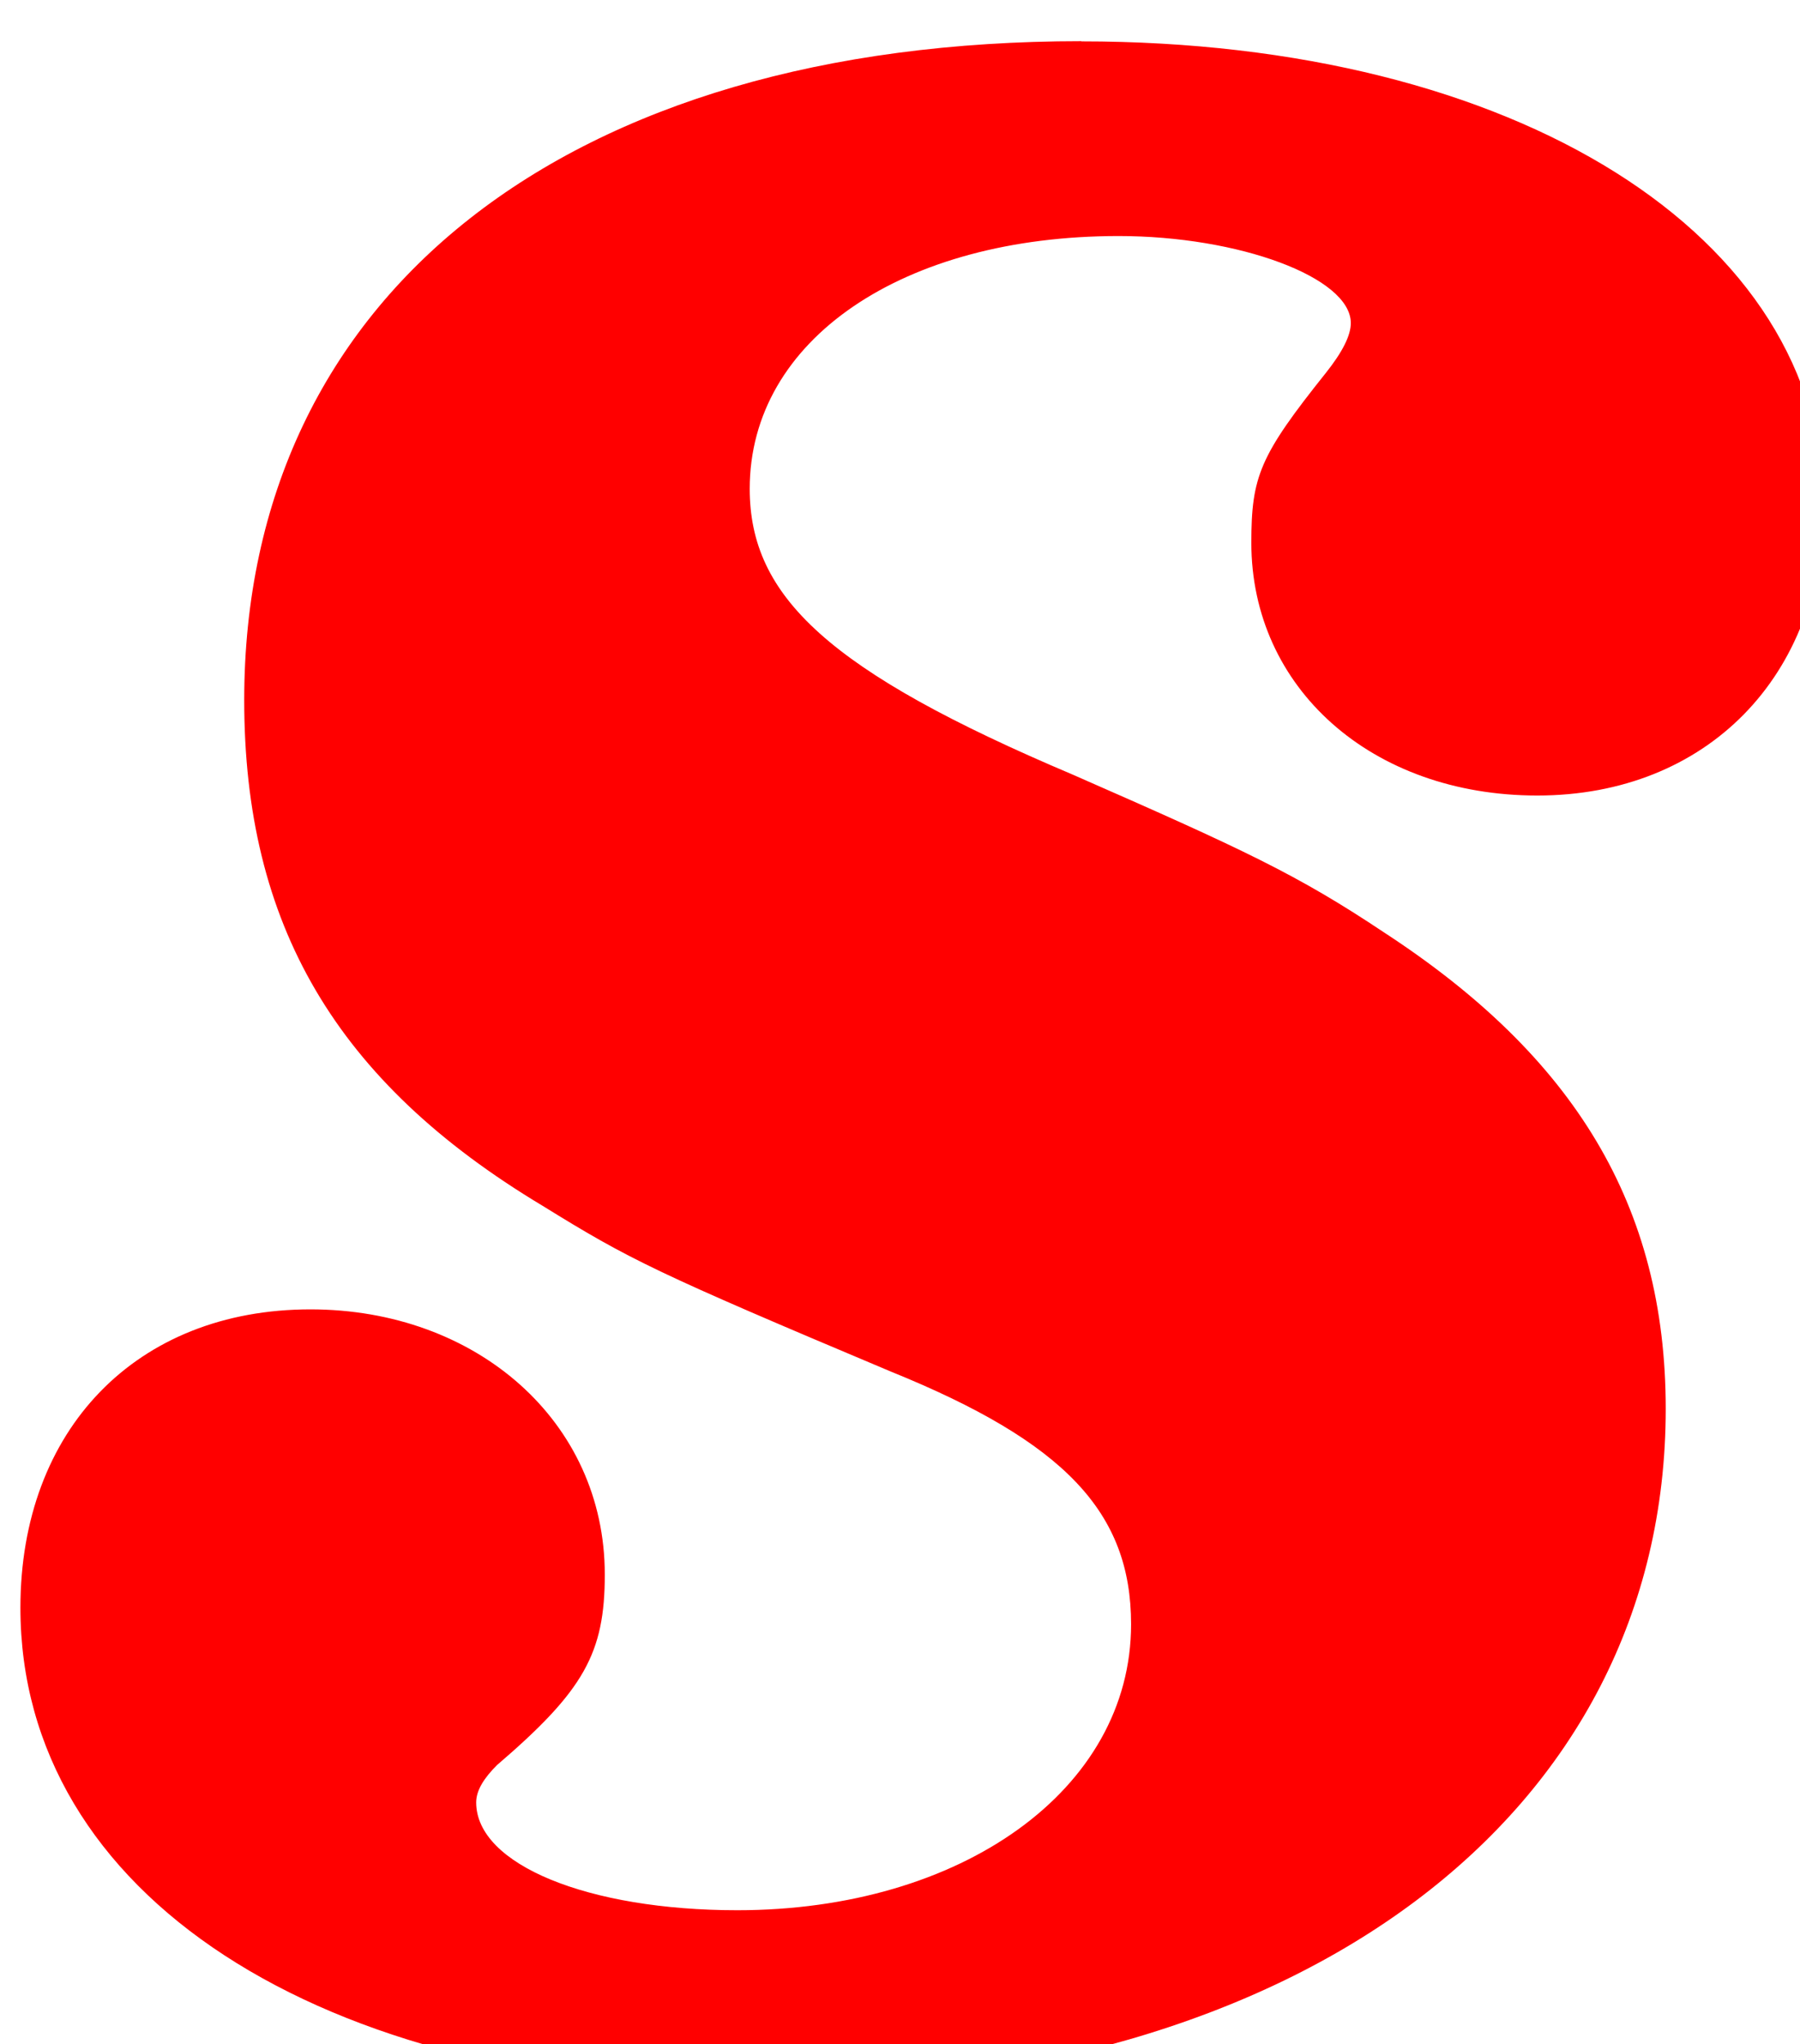 <?xml version="1.0" encoding="UTF-8" standalone="no"?>
<svg
   xmlns:dc="http://purl.org/dc/elements/1.1/"
   xmlns:cc="http://creativecommons.org/ns#"
   xmlns:rdf="http://www.w3.org/1999/02/22-rdf-syntax-ns#"
   xmlns:svg="http://www.w3.org/2000/svg"
   xmlns="http://www.w3.org/2000/svg"
   width="56.356"
   height="64"
   viewBox="0 0 56.356 64"
   version="1.1"
   id="svg5531">
  <defs
     id="defs5525" />
  <g
     id="layer1"
     transform="matrix(22.953,0,0,22.953,-399.337,-809.982)">
    <g
       aria-label="s"
       transform="scale(0.265)"
       style="font-style:italic;font-variant:normal;font-weight:bold;font-stretch:normal;font-size:21.333px;line-height:1.25;font-family:'Century Schoolbook L';-inkscape-font-specification:'Century Schoolbook L, Bold Italic';font-variant-ligatures:normal;font-variant-caps:normal;font-variant-numeric:normal;font-feature-settings:normal;text-align:start;letter-spacing:0px;word-spacing:0px;writing-mode:lr-tb;text-anchor:start;fill:#000000;fill-opacity:1;stroke:none"
       id="flowRoot6076">
      <path
         style="fill:#ff0000"
         d="m 71.219,133.377 c -2.645,0 -4.309,1.301 -4.309,3.392 0,1.152 0.469,1.963 1.536,2.603 0.448,0.277 0.576,0.341 1.792,0.853 0.896,0.363 1.237,0.725 1.237,1.301 0,0.853 -0.875,1.472 -2.027,1.472 -0.768,0 -1.344,-0.235 -1.344,-0.555 0,-0.064 0.043,-0.128 0.107,-0.192 0.448,-0.384 0.555,-0.576 0.555,-0.981 0,-0.789 -0.661,-1.365 -1.515,-1.365 -0.896,0 -1.493,0.619 -1.493,1.536 0,1.472 1.536,2.475 3.797,2.475 2.795,0 4.672,-1.408 4.672,-3.499 0,-1.045 -0.469,-1.813 -1.451,-2.453 -0.448,-0.299 -0.725,-0.427 -1.6,-0.811 -1.259,-0.533 -1.664,-0.917 -1.664,-1.472 0,-0.768 0.789,-1.301 1.899,-1.301 0.619,0 1.195,0.213 1.195,0.448 0,0.064 -0.043,0.149 -0.128,0.256 -0.341,0.427 -0.384,0.533 -0.384,0.875 0,0.747 0.619,1.301 1.472,1.301 0.875,0 1.472,-0.619 1.472,-1.493 0,-1.387 -1.579,-2.389 -3.819,-2.389 z"
         id="path6204" />
    </g>
  </g>
</svg>
